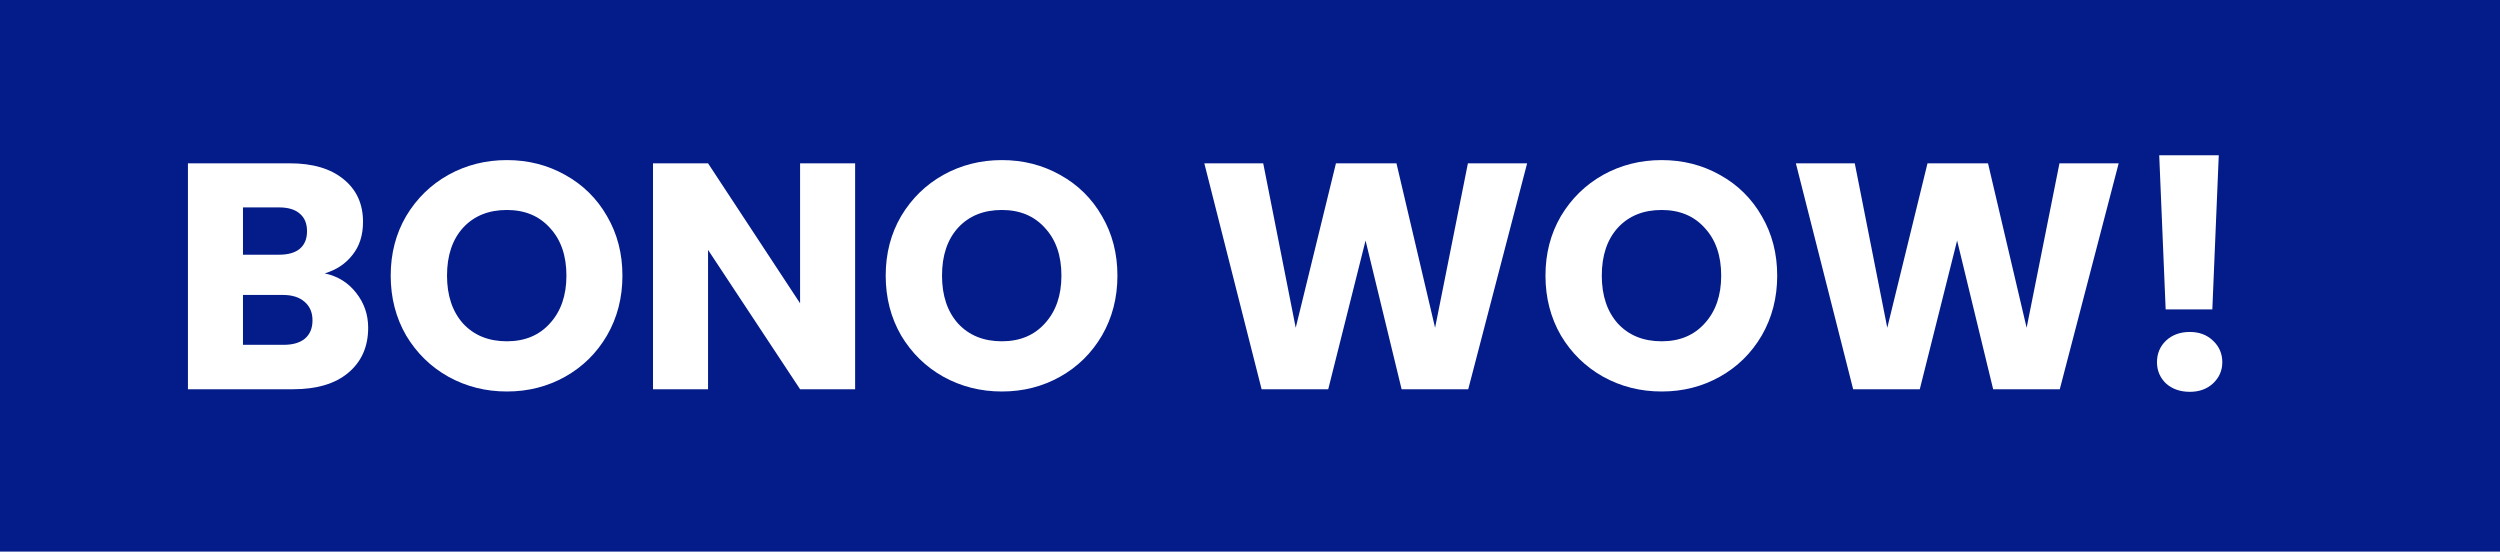 <?xml version="1.0" encoding="UTF-8" standalone="no"?>
<svg
   width="349.55"
   height="77.123"
   viewBox="0 0 349.55 77.123"
   version="1.1"
   id="svg39"
   sodipodi:docname="Bono.svg"
   inkscape:version="1.2.2 (b0a8486541, 2022-12-01)"
   xml:space="preserve"
   xmlns:inkscape="http://www.inkscape.org/namespaces/inkscape"
   xmlns:sodipodi="http://sodipodi.sourceforge.net/DTD/sodipodi-0.dtd"
   xmlns="http://www.w3.org/2000/svg"
   xmlns:svg="http://www.w3.org/2000/svg"><sodipodi:namedview
     id="namedview41"
     pagecolor="#ffffff"
     bordercolor="#000000"
     borderopacity="0.25"
     inkscape:showpageshadow="2"
     inkscape:pageopacity="0.0"
     inkscape:pagecheckerboard="0"
     inkscape:deskcolor="#d1d1d1"
     showgrid="false"
     inkscape:zoom="1.9373178"
     inkscape:cx="305.57713"
     inkscape:cy="54.198646"
     inkscape:window-width="1920"
     inkscape:window-height="1043"
     inkscape:window-x="0"
     inkscape:window-y="0"
     inkscape:window-maximized="1"
     inkscape:current-layer="svg39" /><defs
     id="defs15"><filter
       id="Rectángulo_5982"
       x="0"
       y="0"
       width="686"
       height="142"
       filterUnits="userSpaceOnUse"><feOffset
         dy="3"
         input="SourceAlpha"
         id="feOffset2" /><feGaussianBlur
         stdDeviation="10"
         result="blur"
         id="feGaussianBlur4" /><feFlood
         flood-color="#ffefad"
         id="feFlood6" /><feComposite
         operator="in"
         in2="blur"
         id="feComposite8"
         result="result1" /><feComposite
         in="SourceGraphic"
         in2="result1"
         id="feComposite10" /></filter><clipPath
       id="clip-path"><rect
         id="Rectángulo_7386"
         data-name="Rectángulo 7386"
         width="221.222"
         height="18.125"
         fill="none"
         x="0"
         y="0" /></clipPath></defs><rect
     style="opacity:1;fill:#041c89;fill-opacity:1;stroke:none;stroke-width:1.137;-inkscape-stroke:none;stop-color:#000000"
     id="rect3960"
     width="349.55"
     height="77.123"
     x="0"
     y="0"
     ry="0" /><g
     aria-label="BONO WOW!"
     id="text12536"
     style="font-weight:bold;font-size:45px;font-family:Poppins;-inkscape-font-specification:'Poppins Bold';opacity:1;fill:#ffffff;stroke-width:1.333;stop-color:#000000"><path
       d="m 45.403,38.224 q 2.745,0.585 4.41,2.745 1.665,2.115 1.665,4.86 0,3.96 -2.79,6.3 -2.745,2.295 -7.695,2.295 h -14.715 v -31.59 h 14.22 q 4.815,0 7.515,2.205 2.745,2.205 2.745,5.985 0,2.79 -1.485,4.635 -1.44,1.845 -3.87,2.565 z m -11.43,-2.61 h 5.04 q 1.89,0 2.88,-0.81 1.035,-0.855 1.035,-2.475 0,-1.62 -1.035,-2.475 -0.99,-0.855 -2.88,-0.855 h -5.04 z m 5.67,12.6 q 1.935,0 2.97,-0.855 1.08,-0.9 1.08,-2.565 0,-1.665 -1.125,-2.61 -1.08,-0.945 -3.015,-0.945 h -5.58 v 6.975 z"
       id="path15572" /><path
       d="m 70.873,54.739 q -4.455,0 -8.19,-2.07 -3.69,-2.07 -5.895,-5.76 -2.16,-3.735 -2.16,-8.37 0,-4.635 2.16,-8.325 2.205,-3.69 5.895,-5.76 3.735,-2.07 8.19,-2.07 4.455,0 8.145,2.07 3.735,2.07 5.85,5.76 2.16,3.69 2.16,8.325 0,4.635 -2.16,8.37 -2.16,3.69 -5.85,5.76 -3.69,2.07 -8.145,2.07 z m 0,-7.02 q 3.78,0 6.03,-2.52 2.295,-2.52 2.295,-6.66 0,-4.185 -2.295,-6.66 -2.25,-2.52 -6.03,-2.52 -3.825,0 -6.12,2.475 -2.25,2.475 -2.25,6.705 0,4.185 2.25,6.705 2.295,2.475 6.12,2.475 z"
       id="path15574" /><path
       d="m 119.563,54.424 h -7.695 l -12.87,-19.485 v 19.485 h -7.695 v -31.59 h 7.695 l 12.87,19.575 v -19.575 h 7.695 z"
       id="path15576" /><path
       d="m 140.083,54.739 q -4.455,0 -8.19,-2.07 -3.69,-2.07 -5.895,-5.76 -2.16,-3.735 -2.16,-8.37 0,-4.635 2.16,-8.325 2.205,-3.69 5.895,-5.76 3.735,-2.07 8.19,-2.07 4.455,0 8.145,2.07 3.735,2.07 5.85,5.76 2.16,3.69 2.16,8.325 0,4.635 -2.16,8.37 -2.16,3.69 -5.85,5.76 -3.69,2.07 -8.145,2.07 z m 0,-7.02 q 3.78,0 6.03,-2.52 2.295,-2.52 2.295,-6.66 0,-4.185 -2.295,-6.66 -2.25,-2.52 -6.03,-2.52 -3.825,0 -6.12,2.475 -2.25,2.475 -2.25,6.705 0,4.185 2.25,6.705 2.295,2.475 6.12,2.475 z"
       id="path15578" /><path
       d="m 213.523,22.834 -8.235,31.59 h -9.315 l -5.04,-20.79 -5.22,20.79 h -9.315 l -8.01,-31.59 h 8.235 l 4.545,22.995 5.625,-22.995 h 8.46 l 5.4,22.995 4.59,-22.995 z"
       id="path15580" /><path
       d="m 232.333,54.739 q -4.455,0 -8.19,-2.07 -3.69,-2.07 -5.895,-5.76 -2.16,-3.735 -2.16,-8.37 0,-4.635 2.16,-8.325 2.205,-3.69 5.895,-5.76 3.735,-2.07 8.19,-2.07 4.455,0 8.145,2.07 3.735,2.07 5.85,5.76 2.16,3.69 2.16,8.325 0,4.635 -2.16,8.37 -2.16,3.69 -5.85,5.76 -3.69,2.07 -8.145,2.07 z m 0,-7.02 q 3.78,0 6.03,-2.52 2.295,-2.52 2.295,-6.66 0,-4.185 -2.295,-6.66 -2.25,-2.52 -6.03,-2.52 -3.825,0 -6.12,2.475 -2.25,2.475 -2.25,6.705 0,4.185 2.25,6.705 2.295,2.475 6.12,2.475 z"
       id="path15582" /><path
       d="m 296.233,22.834 -8.235,31.59 h -9.315 l -5.04,-20.79 -5.22,20.79 h -9.315 l -8.01,-31.59 h 8.235 l 4.545,22.995 5.625,-22.995 h 8.46 l 5.4,22.995 4.59,-22.995 z"
       id="path15584" /><path
       d="m 310.228,21.709 -0.9,21.555 h -6.525 l -0.9,-21.555 z m -4.05,33.075 q -2.025,0 -3.33,-1.17 -1.26,-1.215 -1.26,-2.97 0,-1.8 1.26,-3.015 1.305,-1.215 3.33,-1.215 1.98,0 3.24,1.215 1.305,1.215 1.305,3.015 0,1.755 -1.305,2.97 -1.26,1.17 -3.24,1.17 z"
       id="path15586" /></g></svg>

